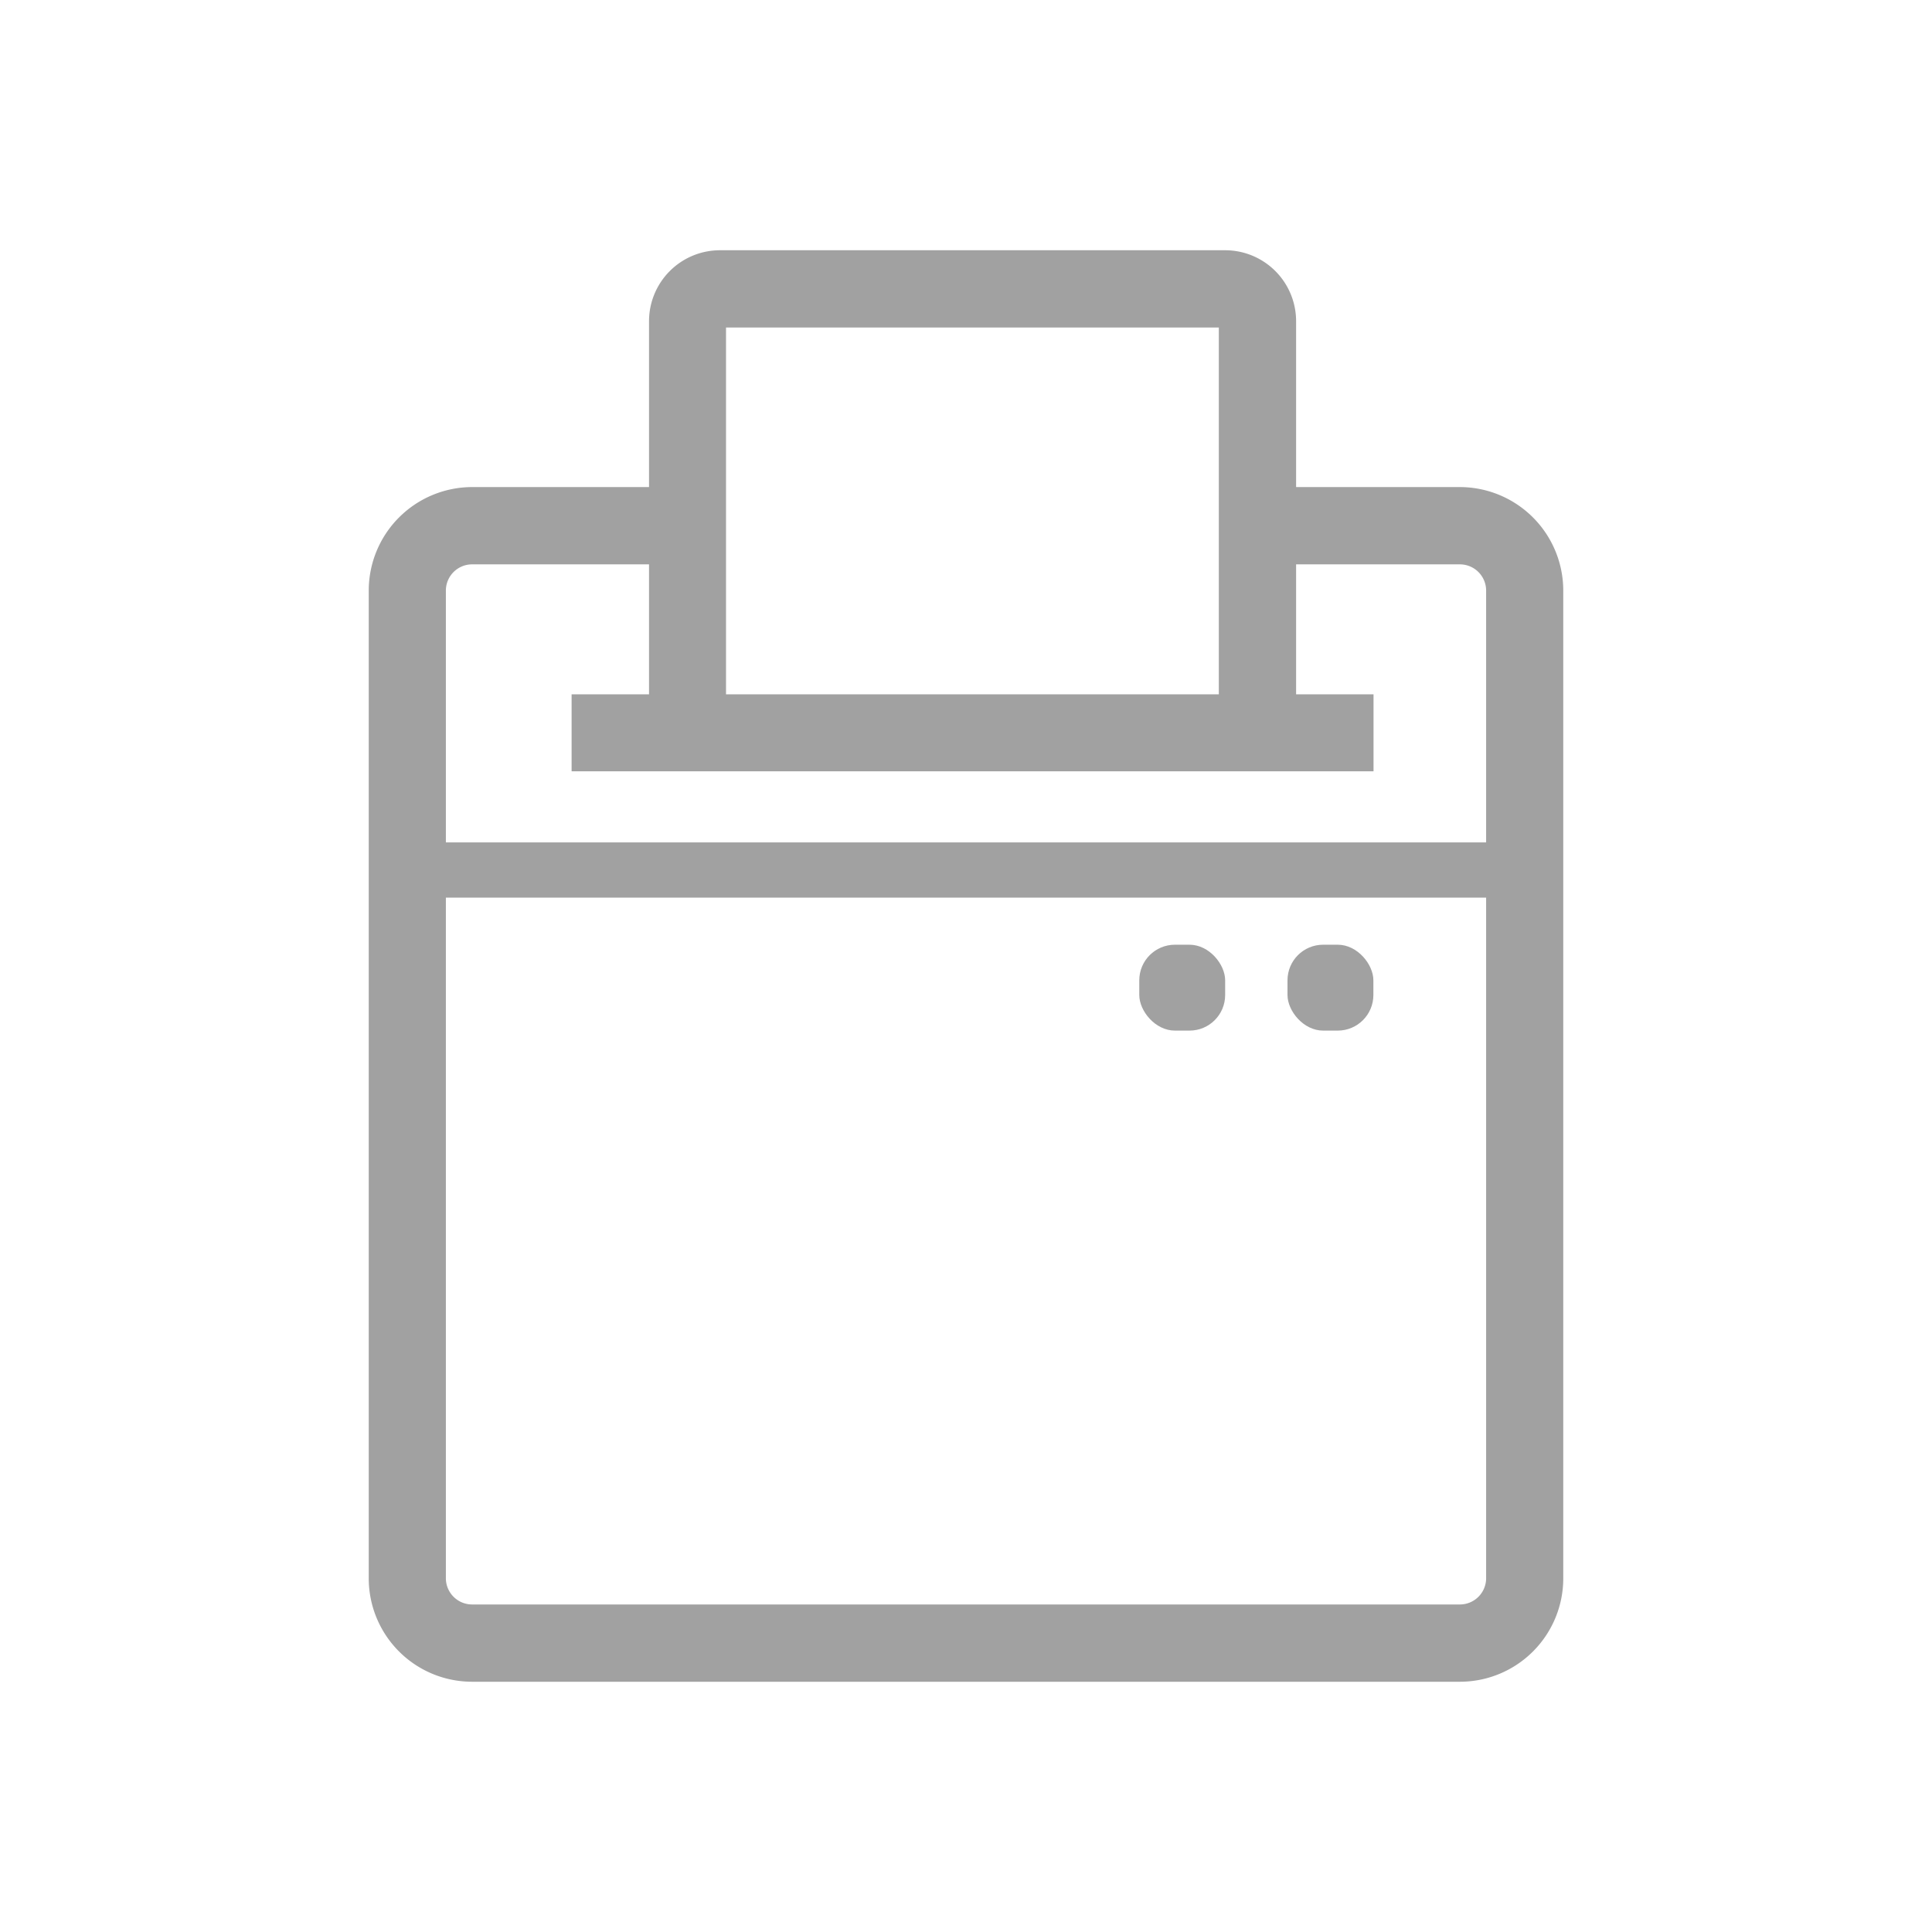 <svg id="Layer_1" data-name="Layer 1" xmlns="http://www.w3.org/2000/svg" viewBox="0 0 128 128"><defs><style>.cls-1,.cls-2{fill:#a1a1a1;}.cls-1{fill-rule:evenodd;}</style></defs><path class="cls-1" d="M96.72,32.27H85.87v-11a4.7,4.7,0,0,0-4.69-4.69H47.68A4.7,4.7,0,0,0,43,21.27v11H31.28a6.86,6.86,0,0,0-6.85,6.86v65.44a6.85,6.85,0,0,0,6.85,6.85H96.72a6.85,6.85,0,0,0,6.85-6.85V39.13A6.86,6.86,0,0,0,96.72,32.27ZM48.1,21.7H80.75V46H48.1V21.7ZM31.28,37.39H43V46H37.87V51.1H91V46H85.87V37.39H96.72a1.74,1.74,0,0,1,1.74,1.74V55.81H29.54V39.13A1.74,1.74,0,0,1,31.28,37.39ZM96.72,106.3H31.28a1.74,1.74,0,0,1-1.74-1.73V59.47H98.46v45.1A1.74,1.74,0,0,1,96.72,106.3Z"/><rect class="cls-2" x="75.48" y="62.59" width="5.69" height="5.69" rx="2.36"/><rect class="cls-2" x="85.3" y="62.59" width="5.69" height="5.69" rx="2.36"/></svg>